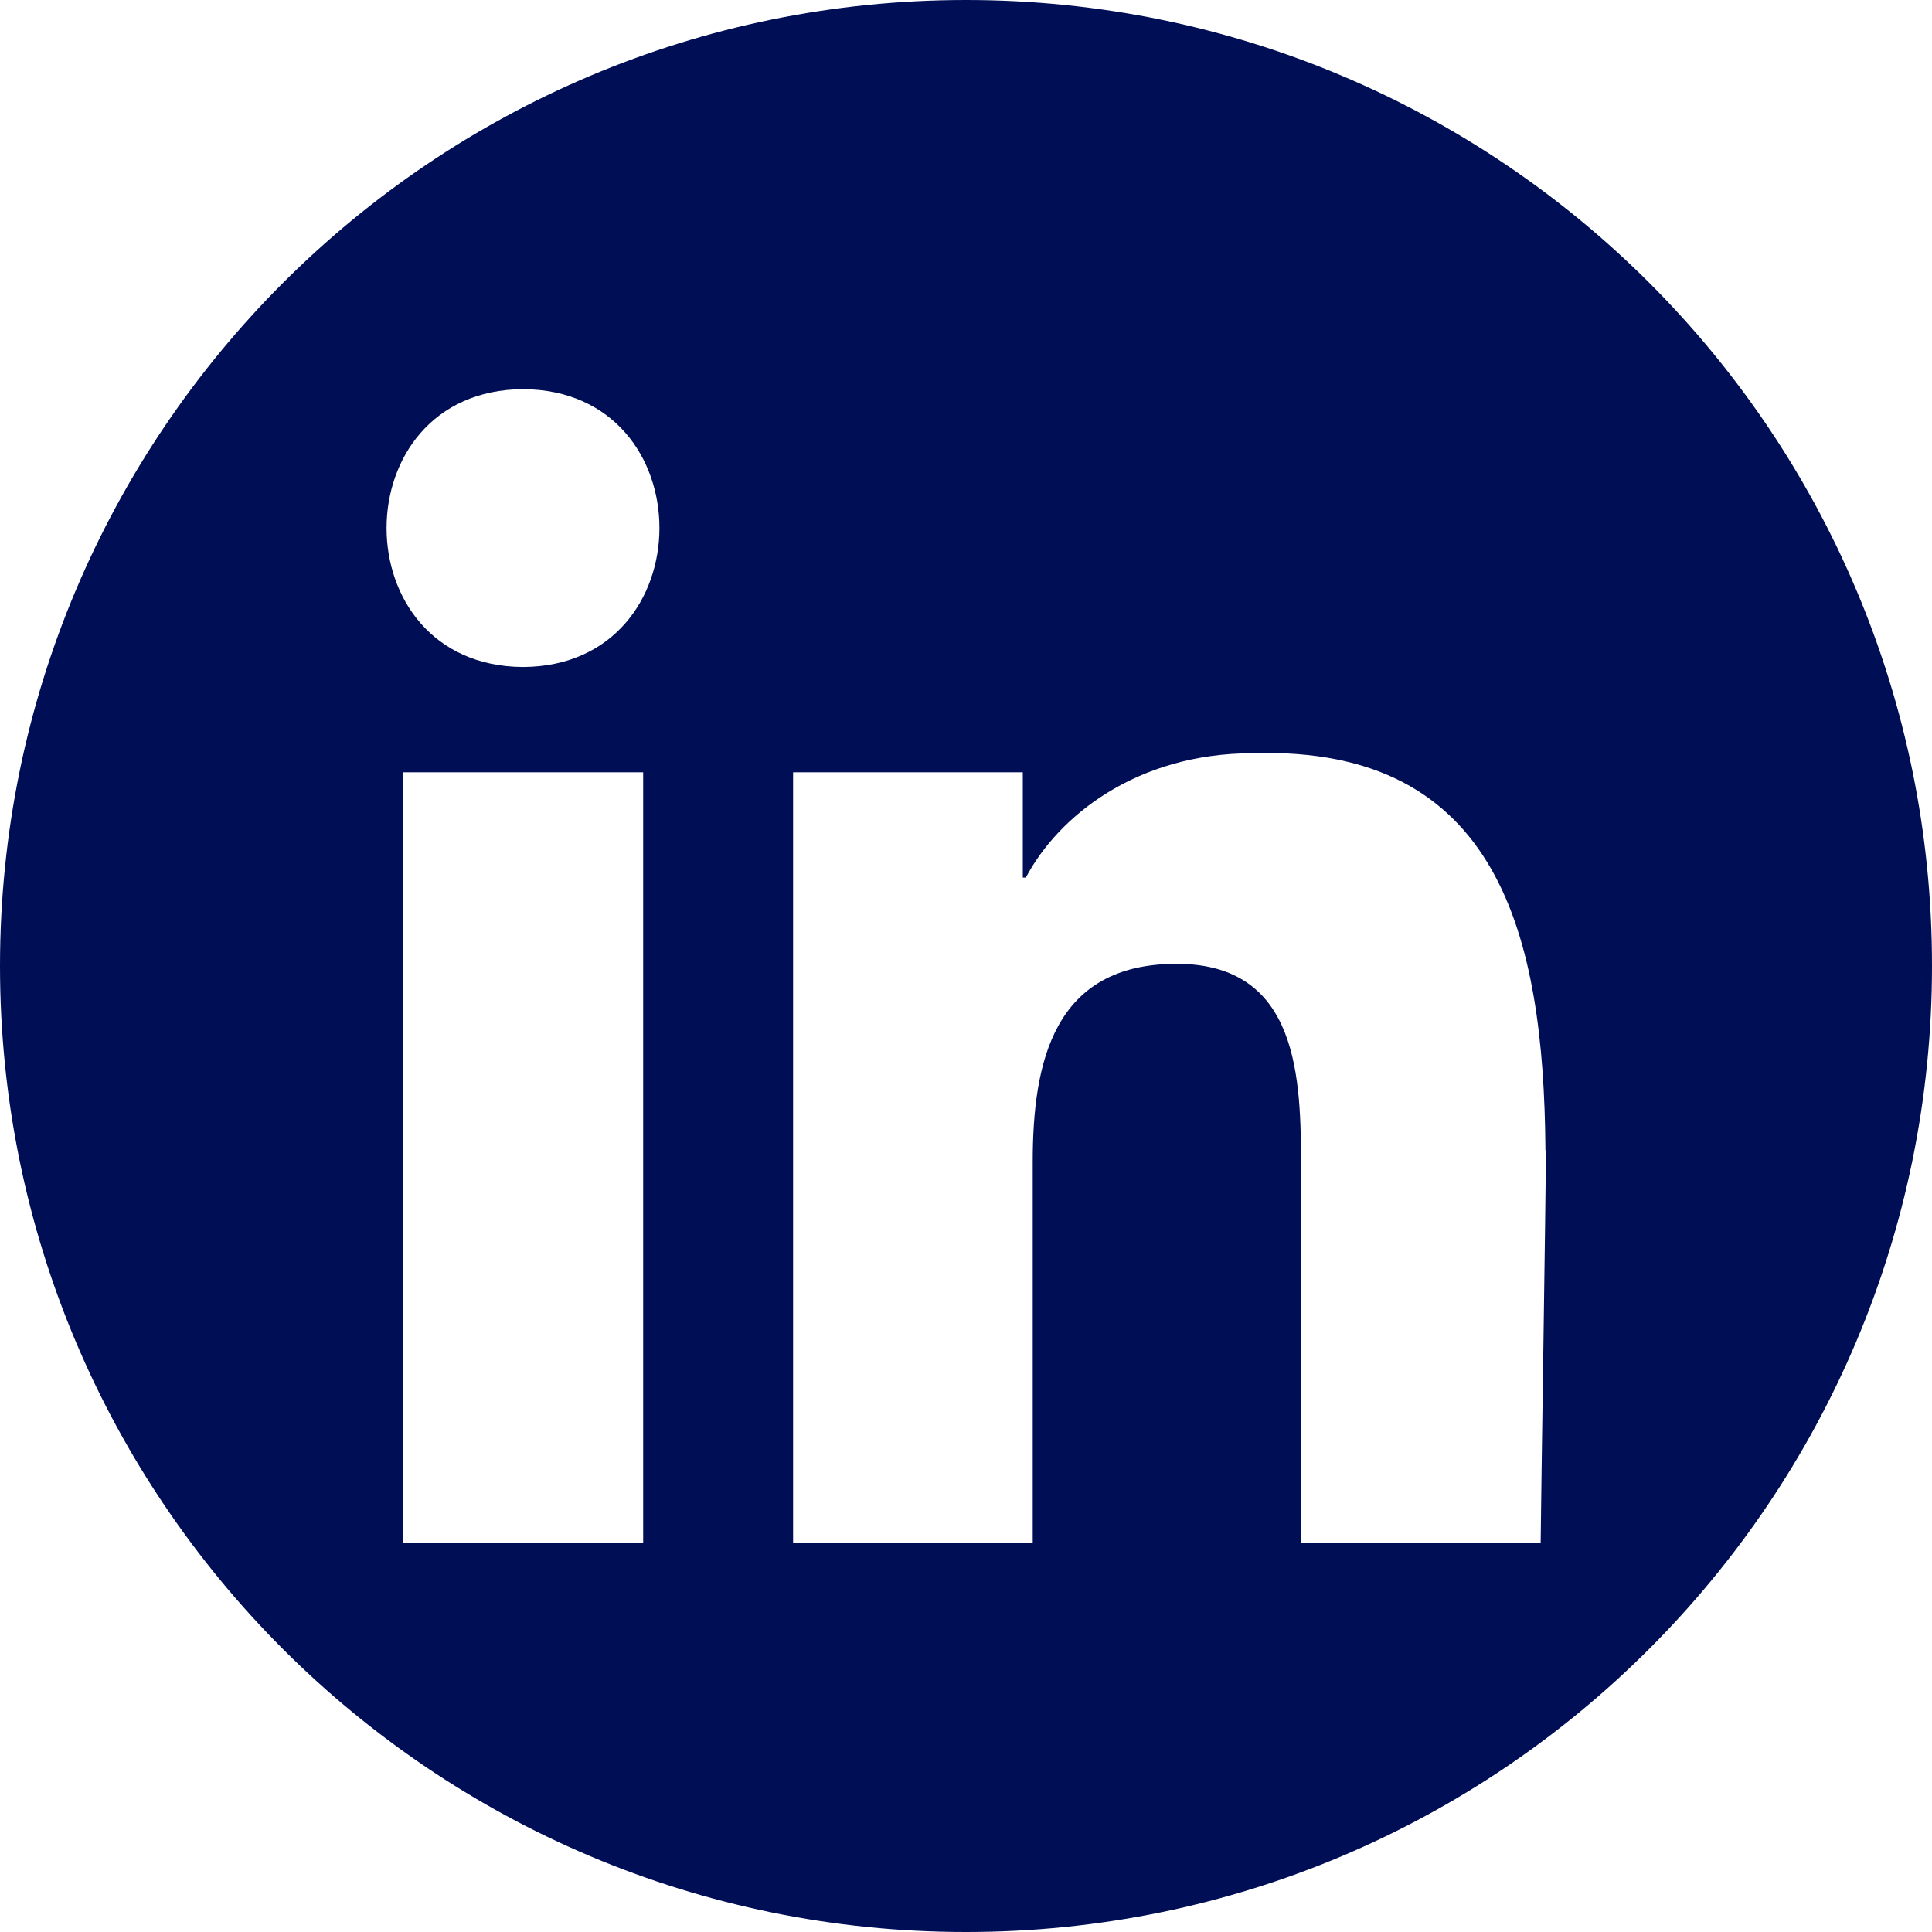 <svg width="30" height="30" viewBox="0 0 30 30" fill="none" xmlns="http://www.w3.org/2000/svg">
<path d="M15 0C6.716 0 0 6.716 0 15C0 23.284 6.716 30 15 30C23.284 30 30 23.284 30 15C30.007 6.716 23.291 0 15 0ZM9.987 23.964H6.258V11.992H9.987V23.964ZM8.122 10.357C5.296 10.343 5.296 6.057 8.122 6.043C10.949 6.057 10.942 10.343 8.122 10.357ZM24.004 17.867C24.004 18.587 23.93 23.149 23.923 23.964H20.202V18.143C20.202 16.75 20.175 14.966 18.27 14.966C16.366 14.966 16.036 16.48 16.036 18.042V23.964H12.315V11.992H15.882V13.627H15.929C16.427 12.685 17.638 11.696 19.455 11.696C23.291 11.575 23.97 14.563 23.997 17.826V17.86L24.004 17.867Z" fill="#000E56"/>
</svg>
